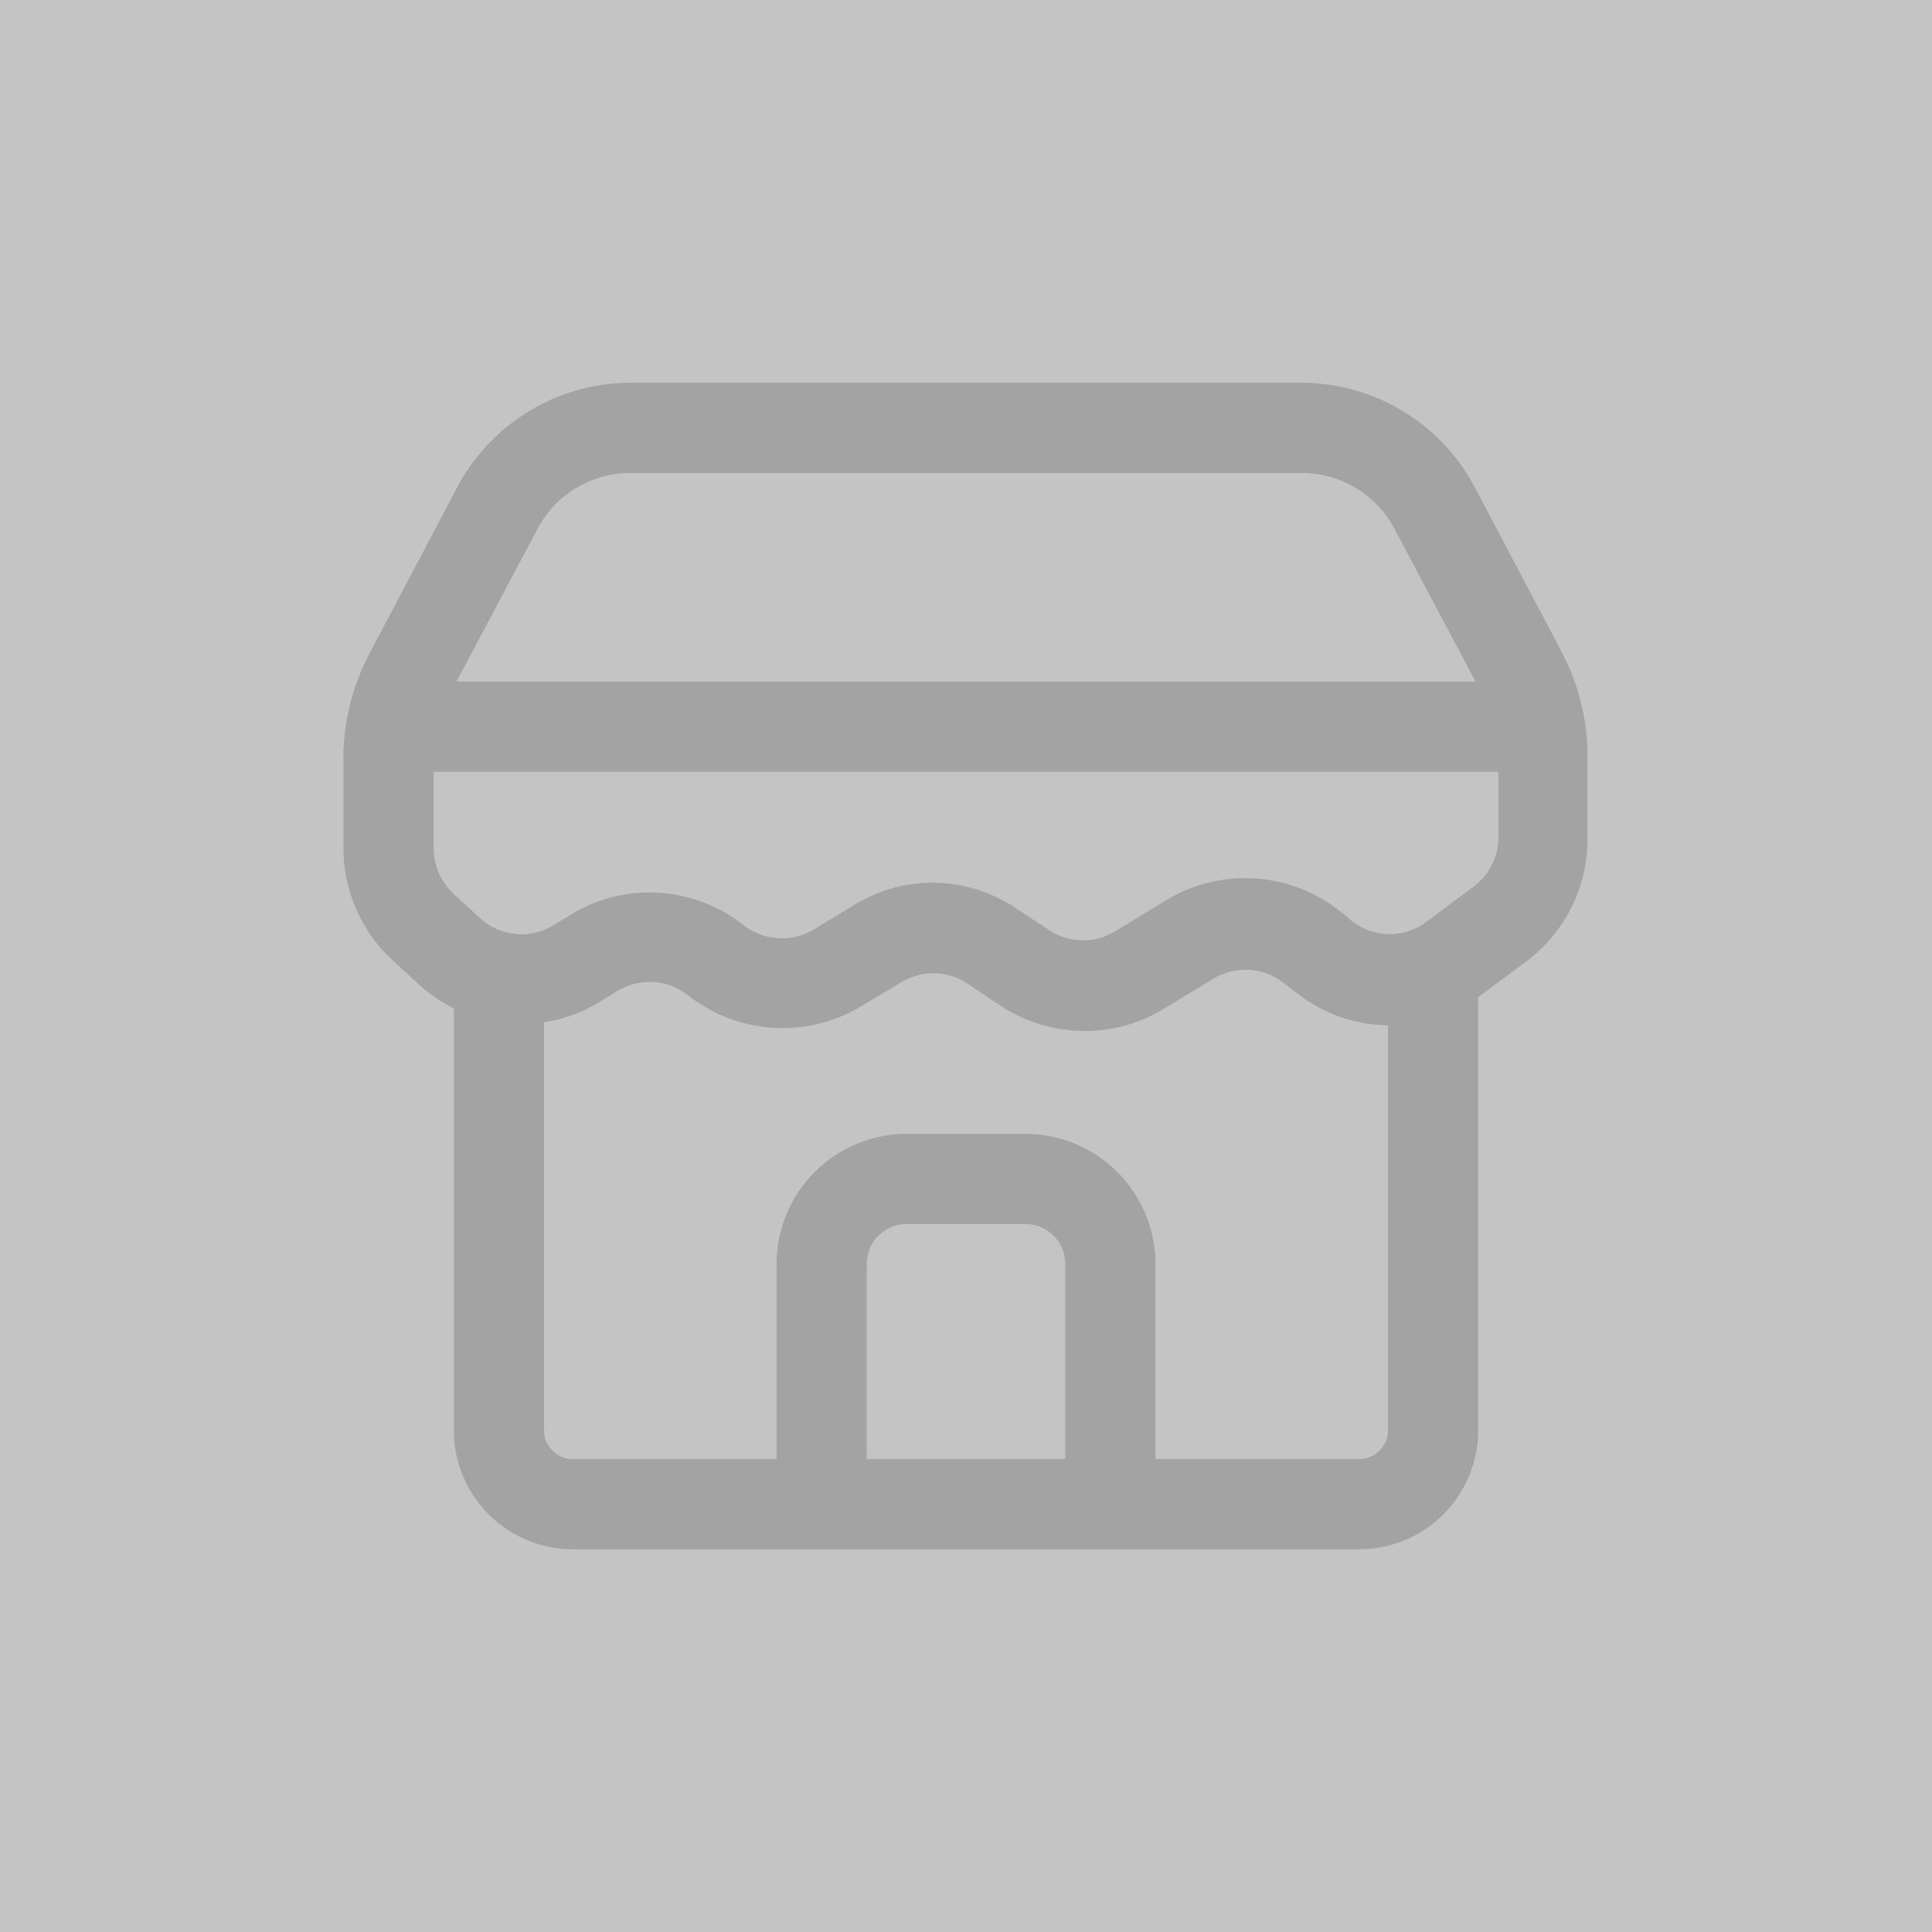 <svg width="55" height="55" viewBox="0 0 55 55" fill="none" xmlns="http://www.w3.org/2000/svg">
<g clip-path="url(#clip0_116_51)">
<rect width="55" height="55" fill="#C4C4C4"/>
<rect width="55" height="55" rx="10" fill="#C4C4C4"/>
<g clip-path="url(#clip1_116_51)">
<path d="M38.607 44.104H16.393C15.497 44.126 14.629 43.793 13.978 43.177C13.327 42.56 12.947 41.712 12.92 40.816V27.839C12.92 27.498 13.056 27.172 13.296 26.931C13.537 26.69 13.864 26.555 14.204 26.555C14.545 26.555 14.872 26.69 15.113 26.931C15.354 27.172 15.489 27.498 15.489 27.839V40.816C15.517 41.03 15.627 41.224 15.796 41.358C15.964 41.492 16.178 41.556 16.393 41.535H38.607C38.822 41.556 39.036 41.492 39.204 41.358C39.373 41.224 39.483 41.03 39.511 40.816V27.839C39.511 27.498 39.647 27.172 39.887 26.931C40.128 26.69 40.455 26.555 40.795 26.555C41.136 26.555 41.463 26.69 41.704 26.931C41.944 27.172 42.08 27.498 42.08 27.839V40.816C42.053 41.712 41.673 42.56 41.022 43.177C40.371 43.793 39.503 44.126 38.607 44.104V44.104Z" fill="#A3A3A3"/>
<path d="M30.881 29.349C30.047 29.348 29.23 29.109 28.528 28.661L27.5 27.973C27.221 27.799 26.899 27.706 26.57 27.706C26.241 27.706 25.919 27.799 25.64 27.973L24.51 28.651C23.756 29.102 22.883 29.314 22.007 29.259C21.13 29.204 20.29 28.884 19.599 28.343C19.311 28.111 18.958 27.976 18.59 27.956C18.221 27.936 17.855 28.031 17.544 28.23L17.112 28.497C16.312 28.997 15.371 29.221 14.431 29.133C13.492 29.046 12.607 28.653 11.913 28.014L11.153 27.315C10.716 26.906 10.368 26.411 10.131 25.861C9.894 25.311 9.773 24.718 9.776 24.12V21.551C9.783 20.503 10.048 19.473 10.547 18.551L12.992 13.917C13.456 13.021 14.153 12.267 15.011 11.735C15.868 11.203 16.854 10.913 17.862 10.896H37.138C38.147 10.913 39.132 11.203 39.989 11.735C40.847 12.267 41.544 13.021 42.008 13.917L44.453 18.551C44.942 19.475 45.196 20.505 45.193 21.551V23.904C45.192 24.573 45.035 25.234 44.735 25.833C44.436 26.432 44.002 26.953 43.467 27.356L42.172 28.322C41.4 28.905 40.454 29.211 39.486 29.191C38.519 29.17 37.587 28.824 36.84 28.209L36.583 28.014C36.298 27.778 35.947 27.637 35.579 27.611C35.21 27.586 34.843 27.676 34.528 27.87L33.09 28.743C32.422 29.143 31.658 29.353 30.881 29.349V29.349ZM26.524 25.127C27.359 25.127 28.177 25.369 28.877 25.825L29.904 26.503C30.183 26.677 30.506 26.77 30.834 26.77C31.163 26.77 31.485 26.677 31.764 26.503L33.213 25.62C33.979 25.158 34.869 24.945 35.761 25.01C36.654 25.074 37.504 25.413 38.196 25.979L38.484 26.216C38.79 26.461 39.17 26.594 39.563 26.594C39.955 26.594 40.335 26.461 40.642 26.216L41.936 25.25C42.15 25.095 42.326 24.893 42.45 24.66C42.575 24.426 42.645 24.168 42.655 23.904V21.551C42.653 20.938 42.501 20.335 42.214 19.794L39.737 15.129C39.496 14.642 39.127 14.229 38.669 13.936C38.211 13.642 37.681 13.479 37.138 13.465H17.862C17.319 13.479 16.789 13.642 16.331 13.936C15.873 14.229 15.504 14.642 15.263 15.129L12.787 19.794C12.494 20.344 12.342 20.959 12.345 21.582V24.15C12.347 24.391 12.397 24.628 12.492 24.849C12.588 25.069 12.726 25.269 12.9 25.435L13.66 26.134C13.942 26.394 14.303 26.555 14.685 26.59C15.068 26.625 15.451 26.534 15.777 26.329L16.208 26.061C16.963 25.59 17.845 25.364 18.733 25.414C19.622 25.464 20.473 25.787 21.171 26.339C21.452 26.558 21.793 26.687 22.148 26.709C22.504 26.731 22.858 26.645 23.164 26.462L24.284 25.784C24.955 25.361 25.731 25.133 26.524 25.127V25.127Z" fill="#A3A3A3"/>
<path d="M43.292 21.972H11.708C11.367 21.972 11.04 21.837 10.8 21.596C10.559 21.355 10.424 21.029 10.424 20.688C10.424 20.347 10.559 20.021 10.8 19.78C11.04 19.539 11.367 19.404 11.708 19.404H43.292C43.633 19.404 43.96 19.539 44.2 19.78C44.441 20.021 44.577 20.347 44.577 20.688C44.577 21.029 44.441 21.355 44.2 21.596C43.96 21.837 43.633 21.972 43.292 21.972V21.972ZM31.61 43.508C31.269 43.508 30.943 43.373 30.702 43.132C30.461 42.891 30.326 42.564 30.326 42.224V35.977C30.326 35.828 30.296 35.681 30.24 35.544C30.183 35.407 30.099 35.282 29.995 35.178C29.89 35.072 29.765 34.989 29.628 34.932C29.491 34.876 29.344 34.846 29.195 34.846H25.805C25.656 34.846 25.509 34.876 25.372 34.932C25.235 34.989 25.11 35.072 25.006 35.178C24.901 35.282 24.817 35.407 24.761 35.544C24.704 35.681 24.674 35.828 24.674 35.977V42.224C24.674 42.564 24.539 42.891 24.298 43.132C24.058 43.373 23.731 43.508 23.39 43.508C23.049 43.508 22.723 43.373 22.482 43.132C22.241 42.891 22.106 42.564 22.106 42.224V35.977C22.108 34.996 22.499 34.057 23.192 33.364C23.885 32.671 24.825 32.281 25.805 32.278H29.195C30.176 32.281 31.115 32.671 31.808 33.364C32.501 34.057 32.892 34.996 32.894 35.977V42.224C32.894 42.564 32.759 42.891 32.518 43.132C32.277 43.373 31.951 43.508 31.61 43.508V43.508Z" fill="#A3A3A3"/>
</g>
</g>
<defs>
<clipPath id="clip0_116_51">
<rect width="55" height="55" fill="white"/>
</clipPath>
<clipPath id="clip1_116_51">
<rect width="35.962" height="35.962" fill="white" transform="translate(9.519 9.519)"/>
</clipPath>
</defs>
</svg>
